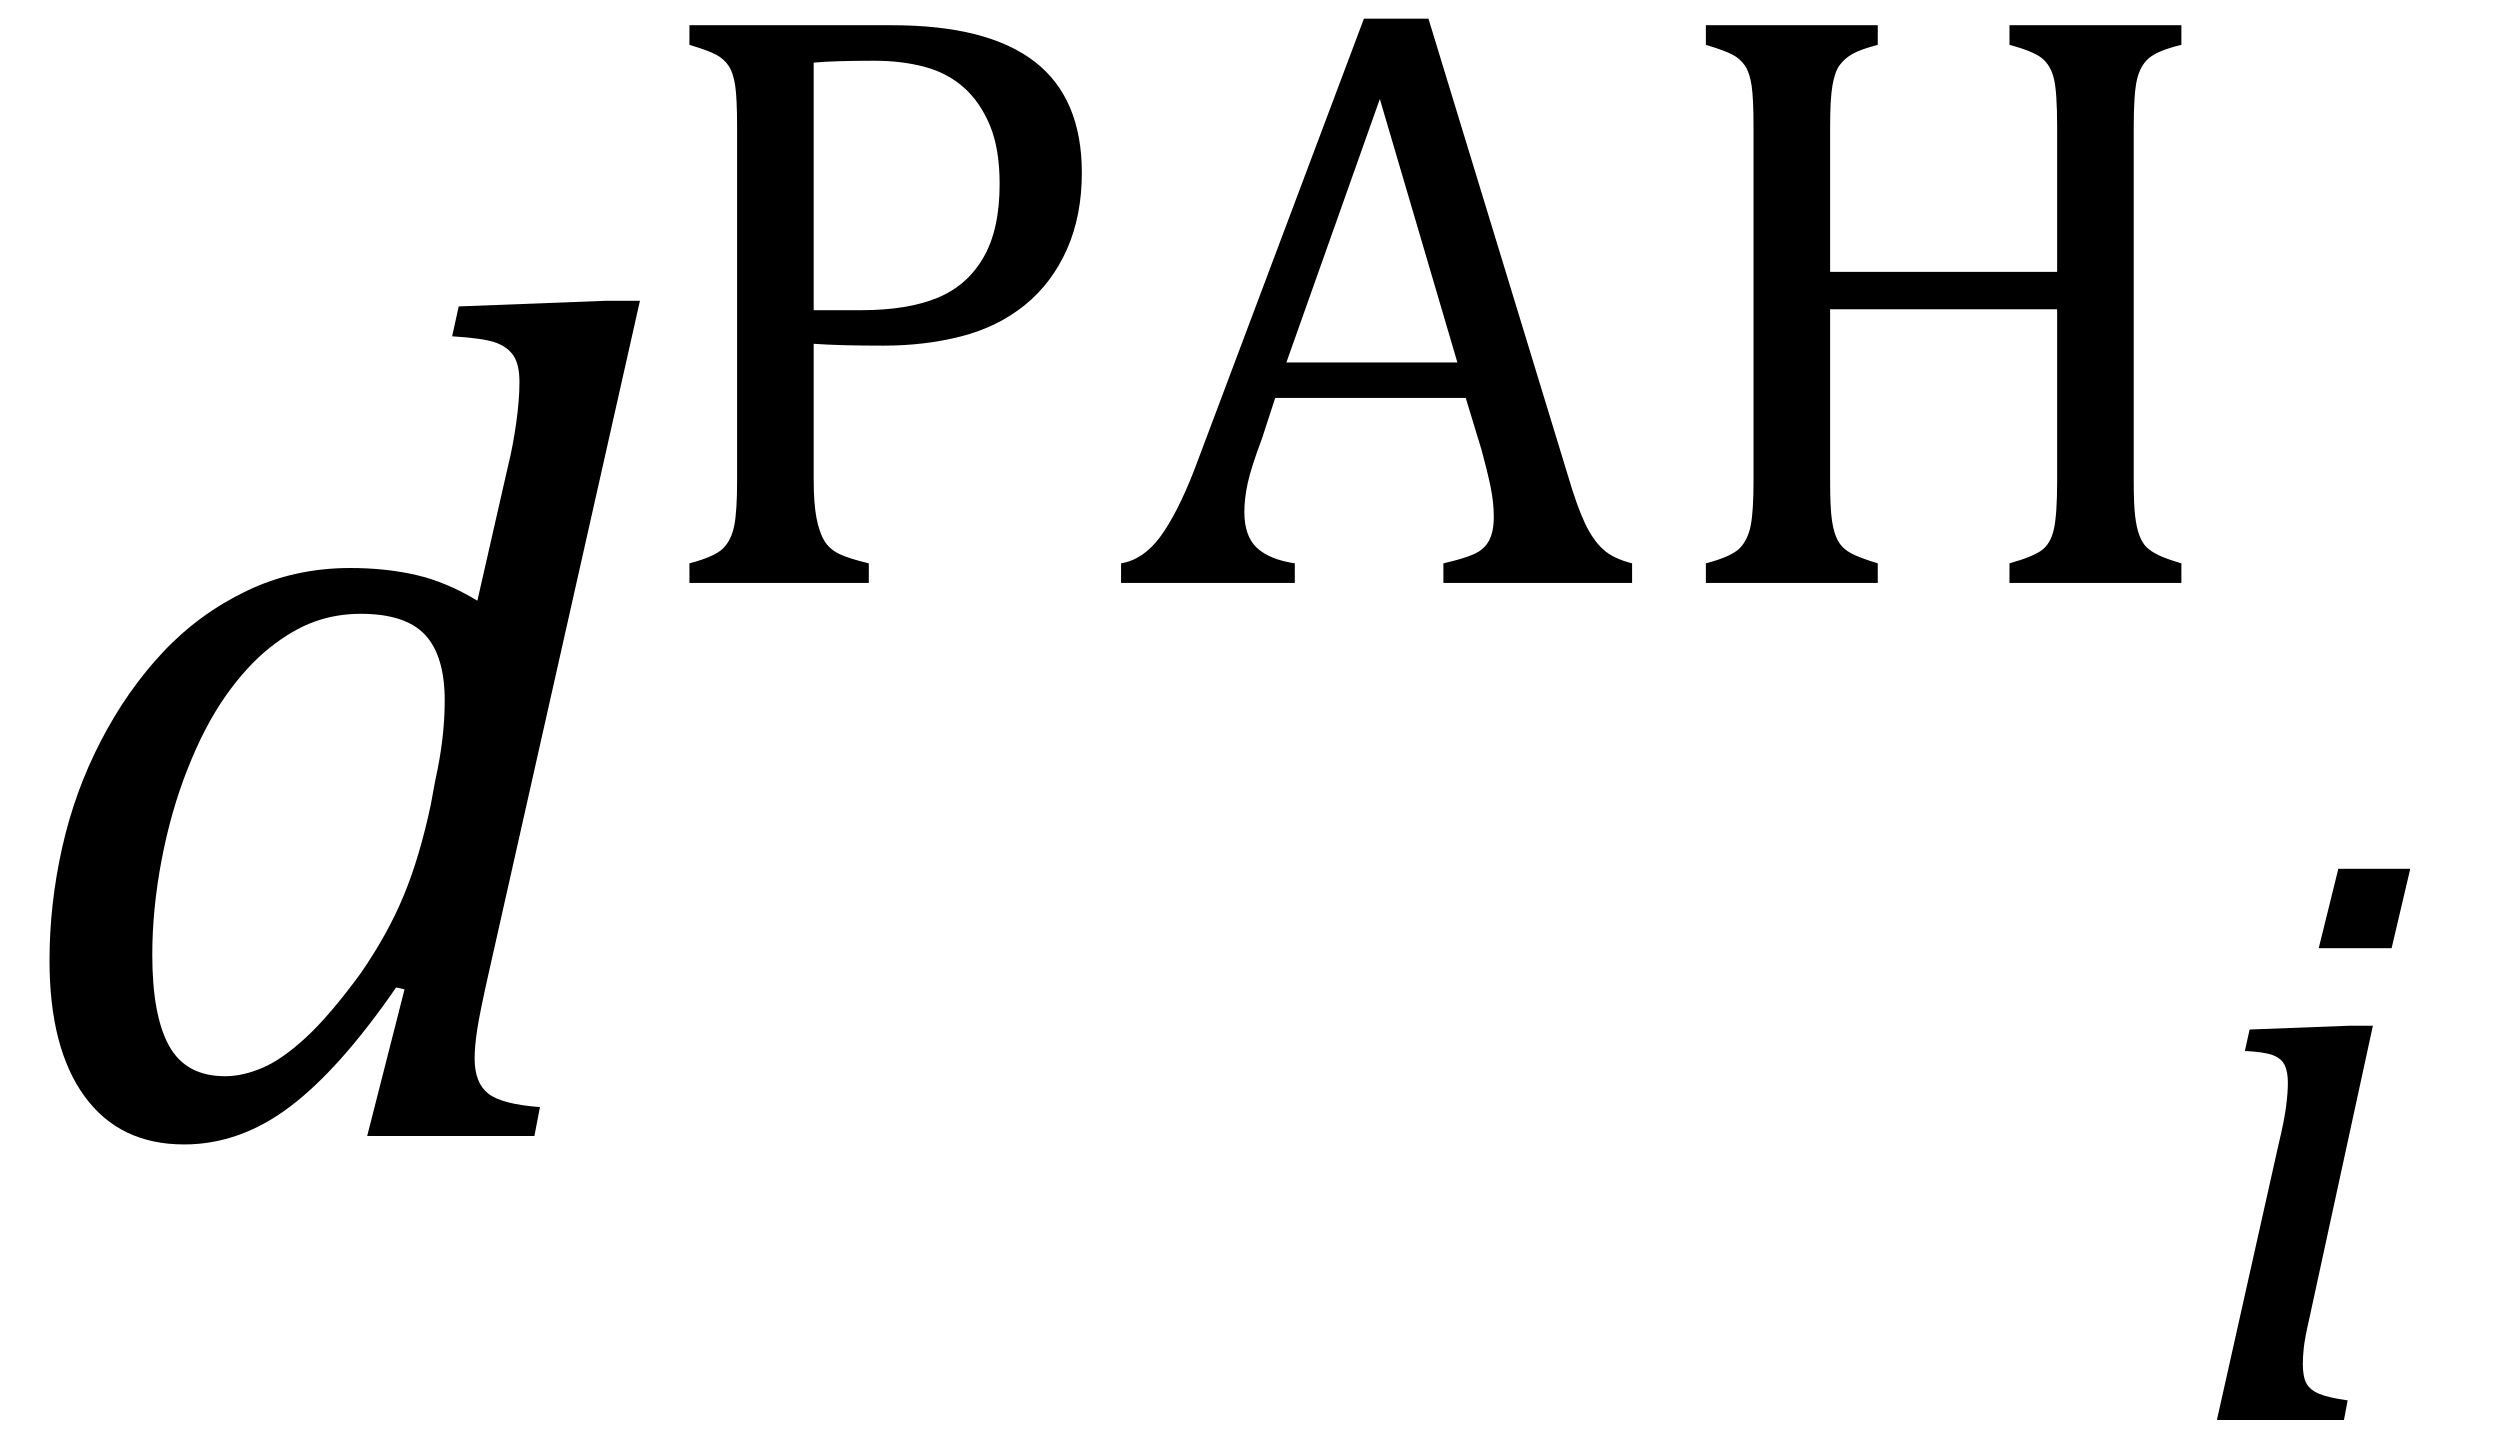 <?xml version="1.0" encoding="UTF-8" standalone="no"?><svg xmlns="http://www.w3.org/2000/svg" xmlns:xlink="http://www.w3.org/1999/xlink" stroke-dasharray="none" shape-rendering="auto" font-family="'Dialog'" width="41.813" text-rendering="auto" fill-opacity="1" contentScriptType="text/ecmascript" color-interpolation="auto" color-rendering="auto" preserveAspectRatio="xMidYMid meet" font-size="12" fill="black" stroke="black" image-rendering="auto" stroke-miterlimit="10" zoomAndPan="magnify" version="1.0" stroke-linecap="square" stroke-linejoin="miter" contentStyleType="text/css" font-style="normal" height="24" stroke-width="1" stroke-dashoffset="0" font-weight="normal" stroke-opacity="1" y="-5"><!--Converted from MathML using JEuclid--><defs id="genericDefs"/><g><g text-rendering="optimizeLegibility" transform="translate(0,19)" color-rendering="optimizeQuality" color-interpolation="linearRGB" image-rendering="optimizeQuality"><path d="M8.5 -11.219 Q8.578 -11.531 8.633 -11.922 Q8.688 -12.312 8.688 -12.609 Q8.688 -12.906 8.586 -13.055 Q8.484 -13.203 8.281 -13.273 Q8.078 -13.344 7.562 -13.375 L7.672 -13.875 L10.125 -13.969 L10.703 -13.969 L8.172 -2.719 Q8.031 -2.094 7.984 -1.797 Q7.938 -1.5 7.938 -1.297 Q7.938 -0.891 8.164 -0.711 Q8.391 -0.531 9.031 -0.484 L8.938 0 L6.141 0 L6.766 -2.453 L6.625 -2.484 Q5.688 -1.125 4.852 -0.492 Q4.016 0.141 3.078 0.141 Q2 0.141 1.414 -0.664 Q0.828 -1.469 0.828 -2.938 Q0.828 -3.875 1.039 -4.82 Q1.25 -5.766 1.688 -6.609 Q2.125 -7.453 2.727 -8.094 Q3.328 -8.734 4.125 -9.117 Q4.922 -9.5 5.859 -9.5 Q6.453 -9.5 6.961 -9.383 Q7.469 -9.266 7.984 -8.953 L8.5 -11.219 ZM7.281 -5.953 Q7.438 -6.656 7.438 -7.281 Q7.438 -8.031 7.109 -8.383 Q6.781 -8.734 6.031 -8.734 Q5.625 -8.734 5.258 -8.602 Q4.891 -8.469 4.508 -8.164 Q4.125 -7.859 3.773 -7.359 Q3.422 -6.859 3.141 -6.148 Q2.859 -5.438 2.703 -4.617 Q2.547 -3.797 2.547 -3.031 Q2.547 -2.016 2.828 -1.508 Q3.109 -1 3.766 -1 Q4.062 -1 4.391 -1.141 Q4.719 -1.281 5.117 -1.648 Q5.516 -2.016 6.031 -2.719 Q6.484 -3.375 6.75 -4.016 Q7.016 -4.656 7.203 -5.531 L7.281 -5.953 Z" stroke="none"/></g><g text-rendering="optimizeLegibility" transform="translate(10.703,9.75)" color-rendering="optimizeQuality" color-interpolation="linearRGB" image-rendering="optimizeQuality"><path d="M2.906 -1.734 Q2.906 -1.328 2.953 -1.086 Q3 -0.844 3.086 -0.703 Q3.172 -0.562 3.336 -0.484 Q3.5 -0.406 3.828 -0.328 L3.828 0 L0.828 0 L0.828 -0.328 Q1.25 -0.438 1.391 -0.578 Q1.531 -0.719 1.578 -0.961 Q1.625 -1.203 1.625 -1.703 L1.625 -7.625 Q1.625 -8.094 1.594 -8.312 Q1.562 -8.531 1.484 -8.648 Q1.406 -8.766 1.273 -8.836 Q1.141 -8.906 0.828 -9 L0.828 -9.328 L4.219 -9.328 Q5.812 -9.328 6.602 -8.719 Q7.391 -8.109 7.391 -6.859 Q7.391 -6.141 7.141 -5.578 Q6.891 -5.016 6.438 -4.648 Q5.984 -4.281 5.375 -4.125 Q4.766 -3.969 4.078 -3.969 Q3.328 -3.969 2.906 -4 L2.906 -1.734 ZM2.906 -4.562 L3.703 -4.562 Q4.469 -4.562 4.969 -4.766 Q5.469 -4.969 5.742 -5.438 Q6.016 -5.906 6.016 -6.672 Q6.016 -7.266 5.852 -7.656 Q5.688 -8.047 5.414 -8.289 Q5.141 -8.531 4.758 -8.633 Q4.375 -8.734 3.922 -8.734 Q3.25 -8.734 2.906 -8.703 L2.906 -4.562 ZM13.438 0 L13.438 -0.328 Q13.781 -0.406 13.953 -0.484 Q14.125 -0.562 14.203 -0.711 Q14.281 -0.859 14.281 -1.109 Q14.281 -1.344 14.227 -1.609 Q14.172 -1.875 14.078 -2.219 L13.812 -3.094 L10.625 -3.094 L10.406 -2.422 Q10.219 -1.922 10.164 -1.664 Q10.109 -1.406 10.109 -1.188 Q10.109 -0.781 10.32 -0.586 Q10.531 -0.391 10.953 -0.328 L10.953 0 L8.047 0 L8.047 -0.328 Q8.422 -0.391 8.703 -0.773 Q8.984 -1.156 9.266 -1.875 L12.109 -9.438 L13.188 -9.438 L15.516 -1.812 Q15.672 -1.281 15.805 -1 Q15.938 -0.719 16.109 -0.562 Q16.281 -0.406 16.594 -0.328 L16.594 0 L13.438 0 ZM10.812 -3.688 L13.672 -3.688 L12.375 -8.094 L10.812 -3.688 ZM24.984 -1.703 Q24.984 -1.312 25.008 -1.117 Q25.031 -0.922 25.078 -0.797 Q25.125 -0.672 25.195 -0.602 Q25.266 -0.531 25.391 -0.469 Q25.516 -0.406 25.781 -0.328 L25.781 0 L22.906 0 L22.906 -0.328 Q23.297 -0.438 23.445 -0.547 Q23.594 -0.656 23.648 -0.898 Q23.703 -1.141 23.703 -1.703 L23.703 -4.578 L19.906 -4.578 L19.906 -1.703 Q19.906 -1.25 19.938 -1.039 Q19.969 -0.828 20.039 -0.703 Q20.109 -0.578 20.25 -0.5 Q20.391 -0.422 20.703 -0.328 L20.703 0 L17.828 0 L17.828 -0.328 Q18.25 -0.438 18.391 -0.578 Q18.531 -0.719 18.578 -0.961 Q18.625 -1.203 18.625 -1.703 L18.625 -7.625 Q18.625 -8.094 18.594 -8.312 Q18.562 -8.531 18.484 -8.648 Q18.406 -8.766 18.273 -8.836 Q18.141 -8.906 17.828 -9 L17.828 -9.328 L20.703 -9.328 L20.703 -9 Q20.406 -8.922 20.273 -8.844 Q20.141 -8.766 20.062 -8.656 Q19.984 -8.547 19.945 -8.32 Q19.906 -8.094 19.906 -7.625 L19.906 -5.203 L23.703 -5.203 L23.703 -7.625 Q23.703 -8.219 23.648 -8.438 Q23.594 -8.656 23.453 -8.773 Q23.312 -8.891 22.906 -9 L22.906 -9.328 L25.781 -9.328 L25.781 -9 Q25.391 -8.906 25.242 -8.781 Q25.094 -8.656 25.039 -8.422 Q24.984 -8.188 24.984 -7.625 L24.984 -1.703 Z" stroke="none"/></g><g text-rendering="optimizeLegibility" transform="translate(36.484,23.75)" color-rendering="optimizeQuality" color-interpolation="linearRGB" image-rendering="optimizeQuality"><path d="M3.828 -9.219 L3.516 -7.891 L2.297 -7.891 L2.625 -9.219 L3.828 -9.219 ZM2.141 -1.703 Q2.062 -1.359 2.047 -1.203 Q2.031 -1.047 2.031 -0.938 Q2.031 -0.719 2.094 -0.609 Q2.156 -0.5 2.305 -0.438 Q2.453 -0.375 2.781 -0.328 L2.719 0 L0.594 0 L1.625 -4.609 Q1.719 -5 1.75 -5.234 Q1.781 -5.469 1.781 -5.641 Q1.781 -5.828 1.727 -5.938 Q1.672 -6.047 1.531 -6.102 Q1.391 -6.156 1.062 -6.172 L1.141 -6.531 L2.797 -6.594 L3.203 -6.594 L2.141 -1.703 Z" stroke="none"/></g></g></svg>